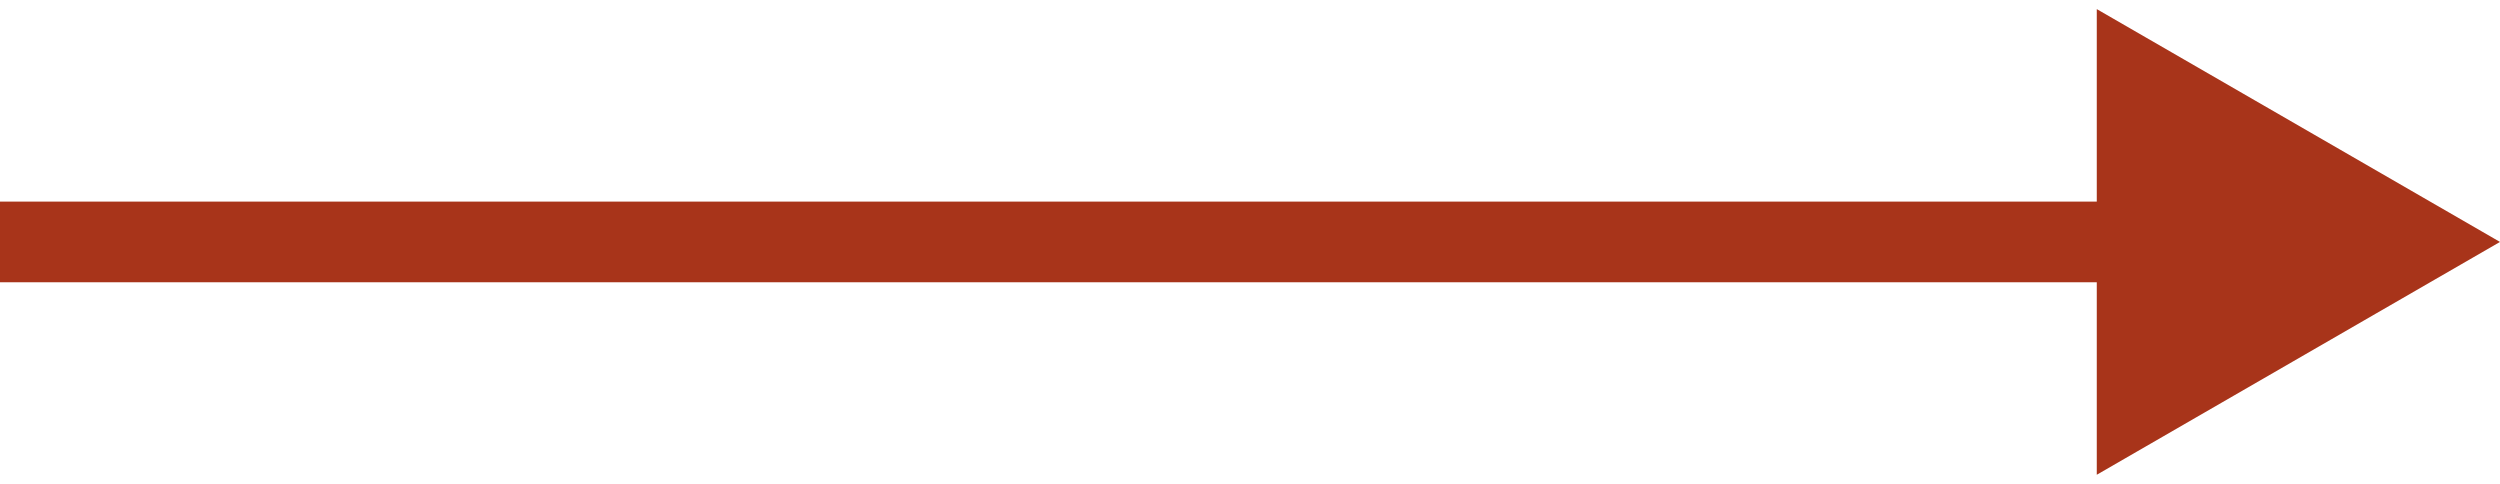 <?xml version="1.0" encoding="UTF-8"?> <svg xmlns="http://www.w3.org/2000/svg" width="31" height="6" viewBox="0 0 31 6" fill="none"> <path d="M31 3L26 0.113V5.887L31 3ZM0 3.5H26.5V2.5H0V3.5Z" fill="#A8341A"></path> </svg> 